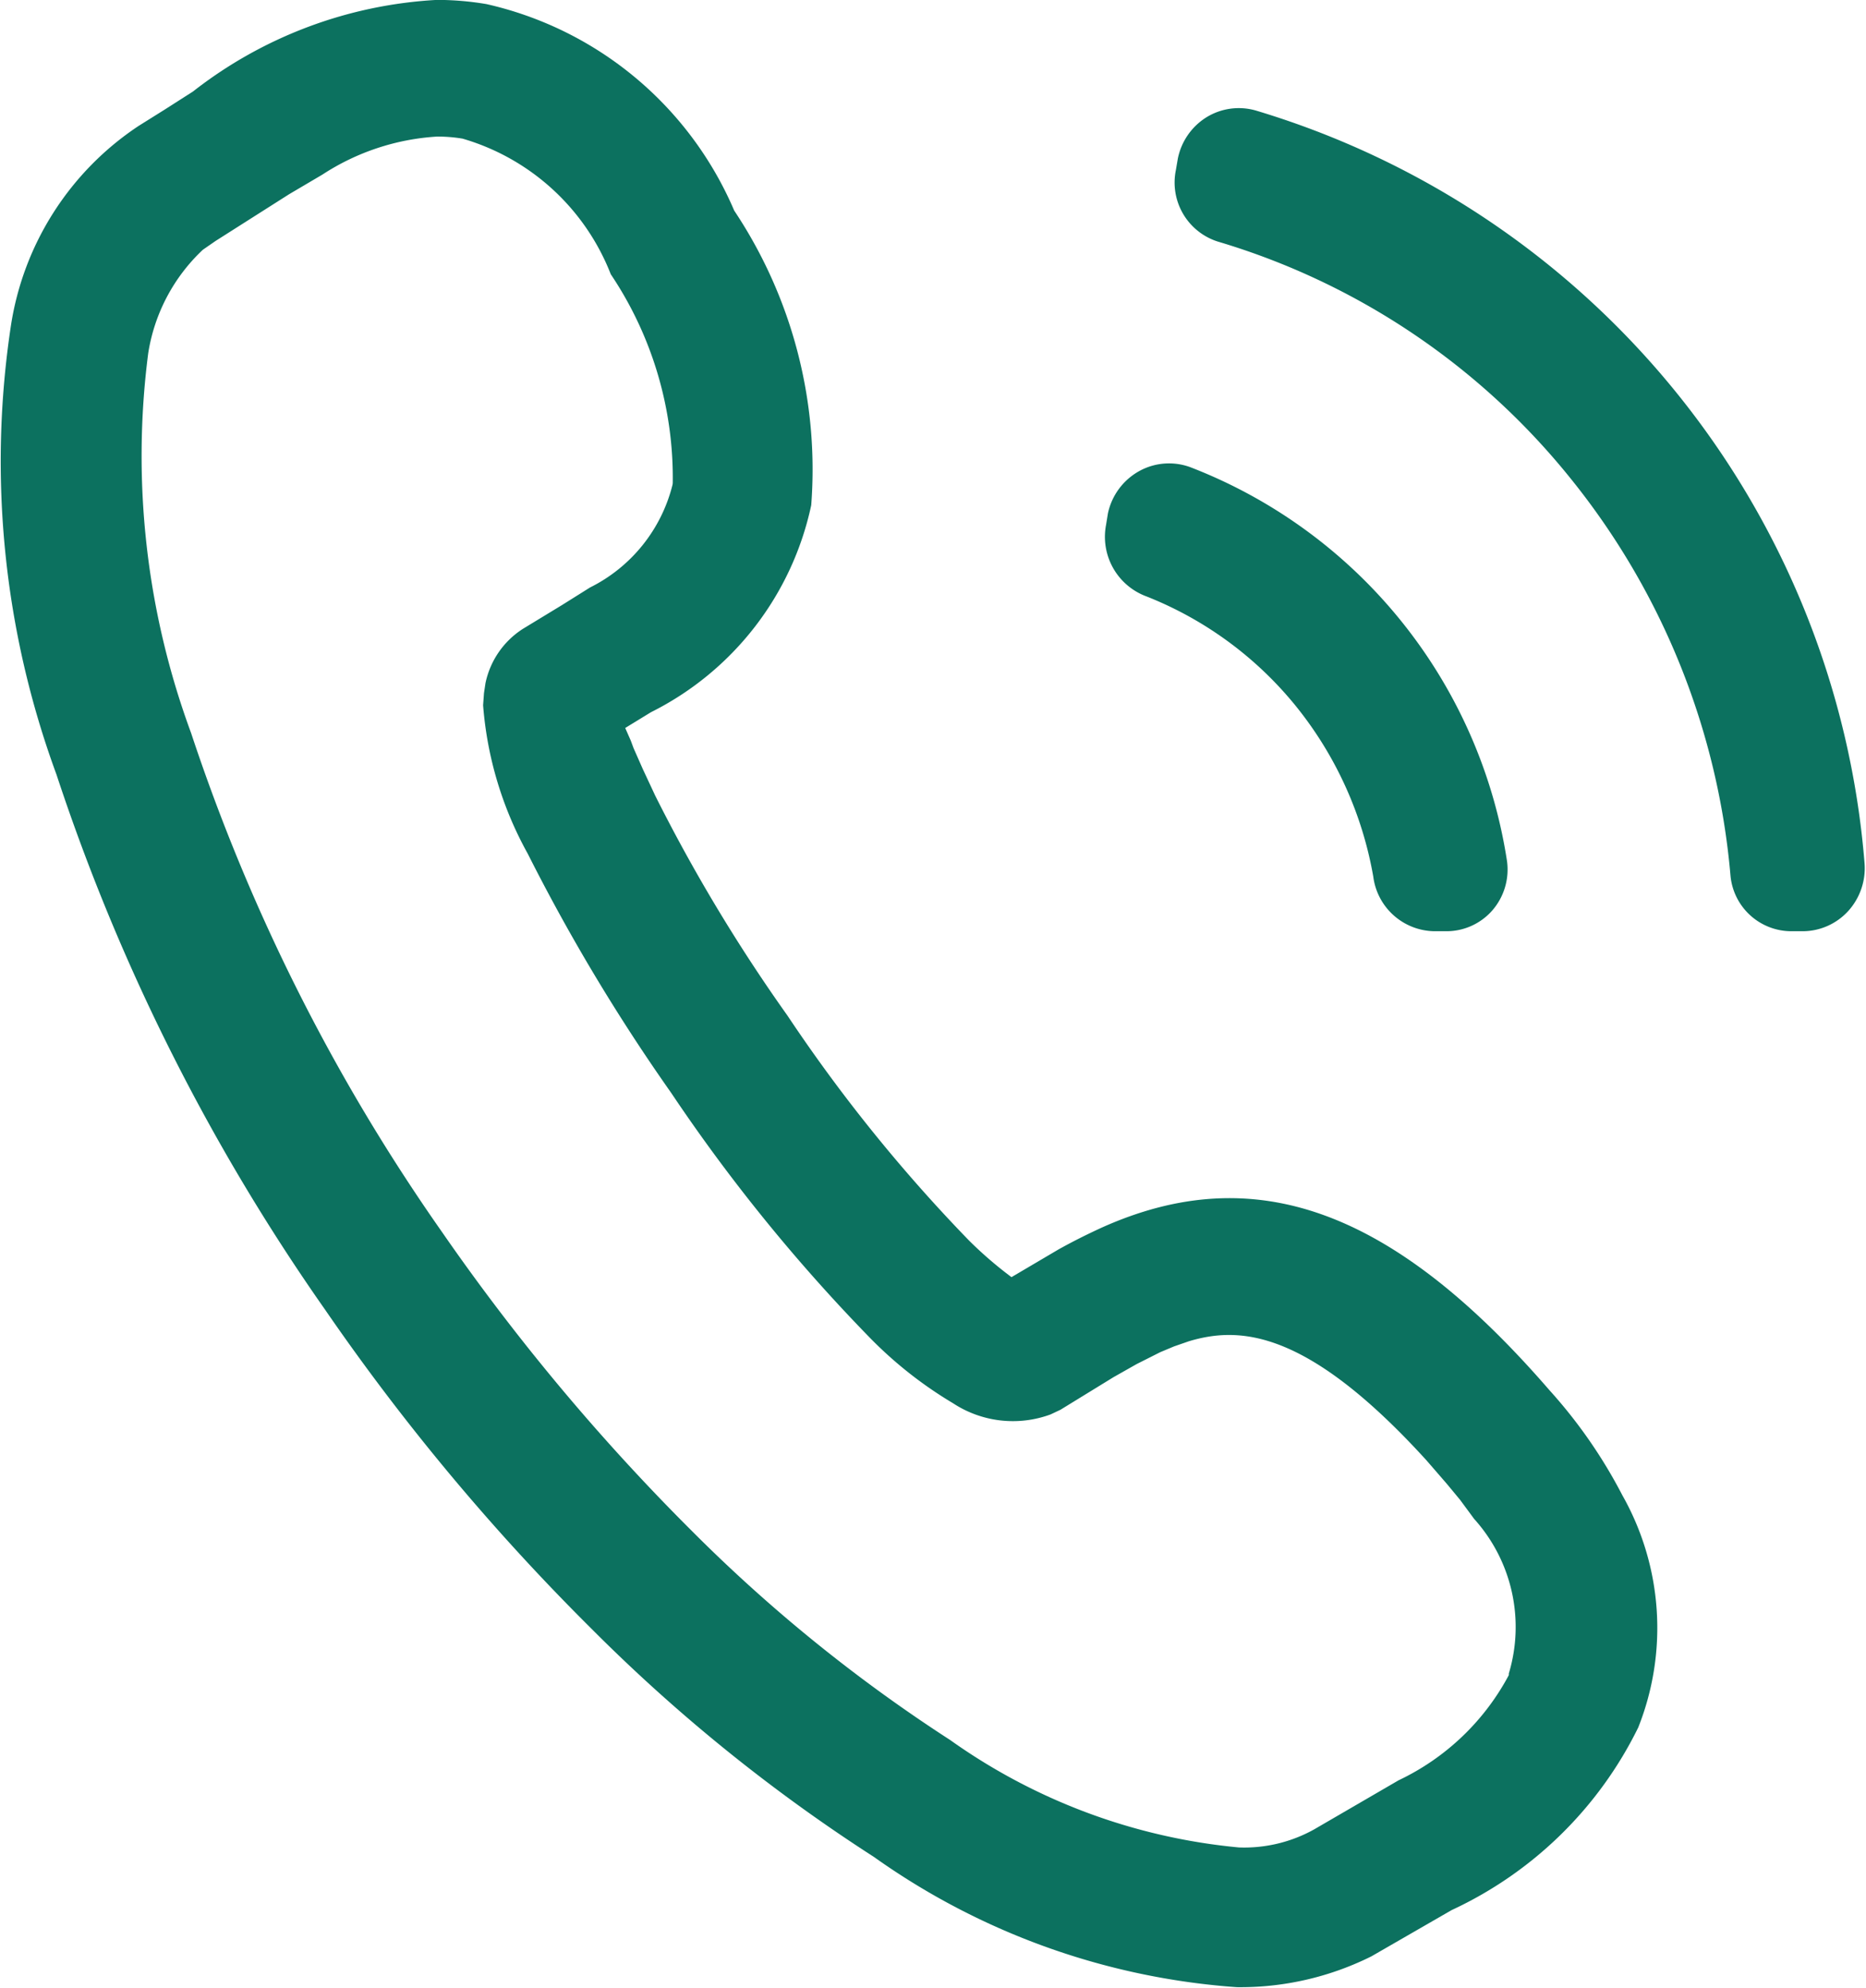 <svg xmlns="http://www.w3.org/2000/svg" width="19" height="20.25" viewBox="0 0 19 20.25">
  <defs>
    <style>
      .cls-1 {
        fill: #0c715f;
        fill-rule: evenodd;
      }
    </style>
  </defs>
  <path id="xianfzhuimg1" class="cls-1" d="M262.531,823.229l-0.019.117a0.647,0.647,0,0,0,.414.729,3.716,3.716,0,0,1,1.522,1.12,3.806,3.806,0,0,1,.785,1.733,0.637,0.637,0,0,0,.622.556h0.121a0.62,0.62,0,0,0,.469-0.212,0.636,0.636,0,0,0,.15-0.5,5.133,5.133,0,0,0-3.207-4.007,0.627,0.627,0,0,0-.535.031A0.646,0.646,0,0,0,262.531,823.229Zm4.708-.36a7.46,7.46,0,0,1,1.631,4.047,0.623,0.623,0,0,0,.619.568h0.117a0.629,0.629,0,0,0,.464-0.207,0.65,0.65,0,0,0,.165-0.488,8.734,8.734,0,0,0-6.2-7.664,0.628,0.628,0,0,0-.5.069,0.646,0.646,0,0,0-.292.421l-0.02.117a0.631,0.631,0,0,0,.426.728A7.262,7.262,0,0,1,267.239,822.869Zm-11.04-4.828a3.031,3.031,0,0,0-.5-0.042,4.418,4.418,0,0,0-2.484.933l-0.291.186-0.262.164a2.983,2.983,0,0,0-1.3,2.029,9.247,9.247,0,0,0,.463,4.577v0a20.856,20.856,0,0,0,2.735,5.45,22.736,22.736,0,0,0,2.711,3.248,17.233,17.233,0,0,0,2.878,2.326l0,0a7.251,7.251,0,0,0,3.694,1.326,2.99,2.99,0,0,0,1.371-.314l0.817-.471a3.985,3.985,0,0,0,1.9-1.86,2.745,2.745,0,0,0-.162-2.365v0a5.082,5.082,0,0,0-.745-1.073c-1.594-1.841-3-2.351-4.555-1.653-0.159.073-.3,0.144-0.44,0.222l-0.48.283-0.047-.036a4.007,4.007,0,0,1-.386-0.338,16.16,16.16,0,0,1-1.848-2.29,17.017,17.017,0,0,1-1.347-2.241l-0.126-.27-0.094-.213-0.029-.078-0.056-.127,0.263-.161a3.073,3.073,0,0,0,1.631-2.108,4.753,4.753,0,0,0-.784-3A3.607,3.607,0,0,0,256.2,818.041Zm1.9,4.883,0,0.008a1.6,1.6,0,0,1-.841,1.051l-0.287.18-0.393.239a0.865,0.865,0,0,0-.385.557l-0.015.1-0.009.123a3.7,3.7,0,0,0,.455,1.513l0,0a19.345,19.345,0,0,0,1.46,2.435,17.627,17.627,0,0,0,2.029,2.5,4.163,4.163,0,0,0,.841.661l0,0a1.11,1.11,0,0,0,.993.114l0.1-.047,0.542-.333,0.235-.133,0.24-.121,0.141-.059,0.15-.052c0.513-.154,1.2-0.128,2.42,1.213l0.207,0.239,0.135,0.163,0.143,0.194a1.644,1.644,0,0,1,.353,1.575l0,0.009,0,0.007a2.469,2.469,0,0,1-1.122,1.071l-0.86.5a1.463,1.463,0,0,1-.766.184,6.038,6.038,0,0,1-2.94-1.094,15.931,15.931,0,0,1-2.632-2.131,21.863,21.863,0,0,1-2.546-3.048,19.534,19.534,0,0,1-2.551-5.076,8.155,8.155,0,0,1-.437-3.867,1.835,1.835,0,0,1,.555-1.054l0.011-.008,0.12-.083,0.749-.476,0.339-.2a2.4,2.4,0,0,1,1.166-.387h0a1.539,1.539,0,0,1,.261.021,2.314,2.314,0,0,1,1.509,1.381A3.721,3.721,0,0,1,258.1,822.924Z" transform="translate(-251.25 -818)"/>
</svg>
